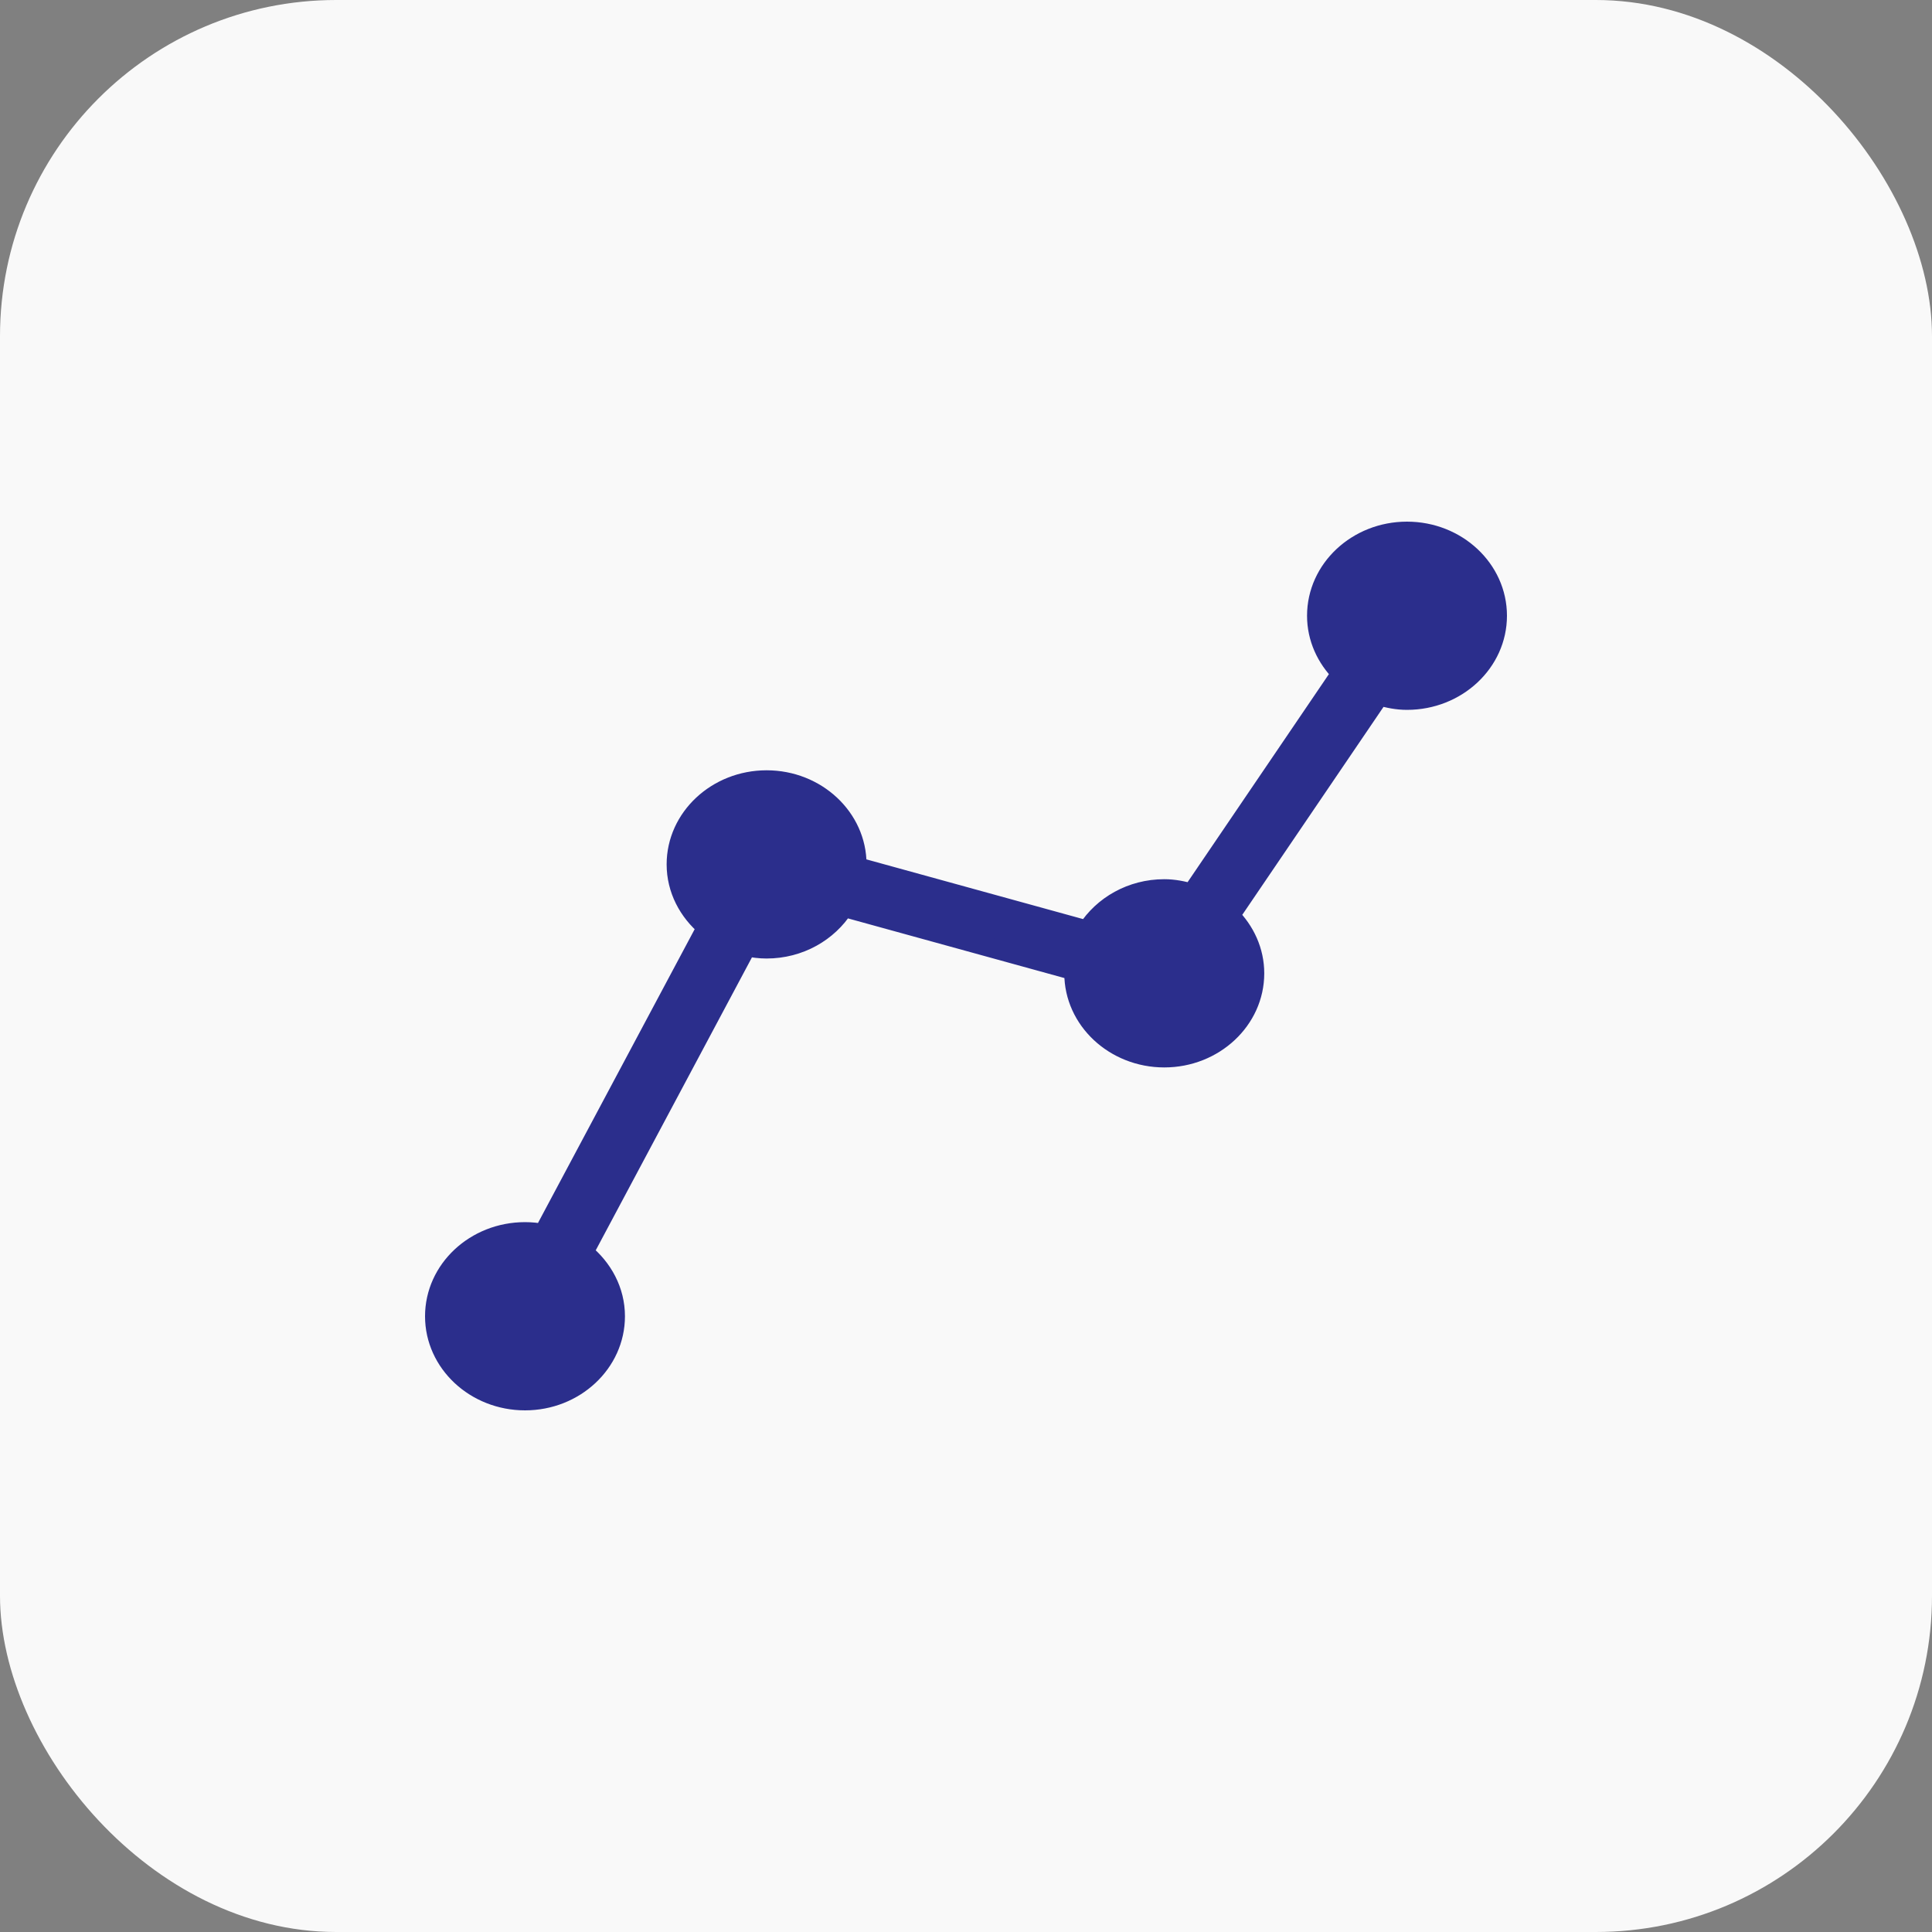 <svg width="40" height="40" viewBox="0 0 40 40" fill="none" xmlns="http://www.w3.org/2000/svg">
<rect x="0" y="0" width="40" height="40" fill="#808080" stroke="none"/>
<rect width="40" height="40" rx="6.96" fill="#F9F9F9"/>
<mask id="mask0_7136_3928" style="mask-type:alpha" maskUnits="userSpaceOnUse" x="0" y="0" width="40" height="40">
<rect width="40" height="40" rx="6.99" fill="#D9D9D9"/>
</mask>
<g mask="url(#mask0_7136_3928)">
</g>
<path d="M10.87 29C11.901 29 12.739 28.216 12.739 27.252C12.739 26.723 12.481 26.254 12.083 25.932L15.46 19.599C15.593 19.627 15.729 19.645 15.871 19.645C16.554 19.645 17.147 19.297 17.473 18.784L22.241 20.098C22.24 20.116 22.235 20.133 22.235 20.152C22.235 21.116 23.074 21.9 24.105 21.9C25.136 21.9 25.975 21.116 25.975 20.152C25.975 19.69 25.778 19.272 25.465 18.96L28.559 14.405C28.741 14.459 28.93 14.497 29.13 14.497C30.162 14.497 31 13.713 31 12.748C31 11.784 30.162 11 29.13 11C28.099 11 27.261 11.784 27.261 12.748C27.261 13.209 27.456 13.626 27.768 13.938L24.673 18.495C24.493 18.441 24.304 18.403 24.105 18.403C23.425 18.403 22.834 18.748 22.507 19.259L17.735 17.944C17.735 17.928 17.741 17.913 17.741 17.896C17.741 16.932 16.903 16.148 15.872 16.148C14.841 16.148 14.002 16.932 14.002 17.896C14.002 18.414 14.249 18.874 14.632 19.195L11.248 25.54C11.126 25.516 10.999 25.503 10.87 25.503C9.838 25.503 9 26.287 9 27.252C9 28.216 9.838 29 10.87 29Z" fill="#2B2E8C" stroke="#2B2E8C" stroke-width="0.4"/>
</svg>
